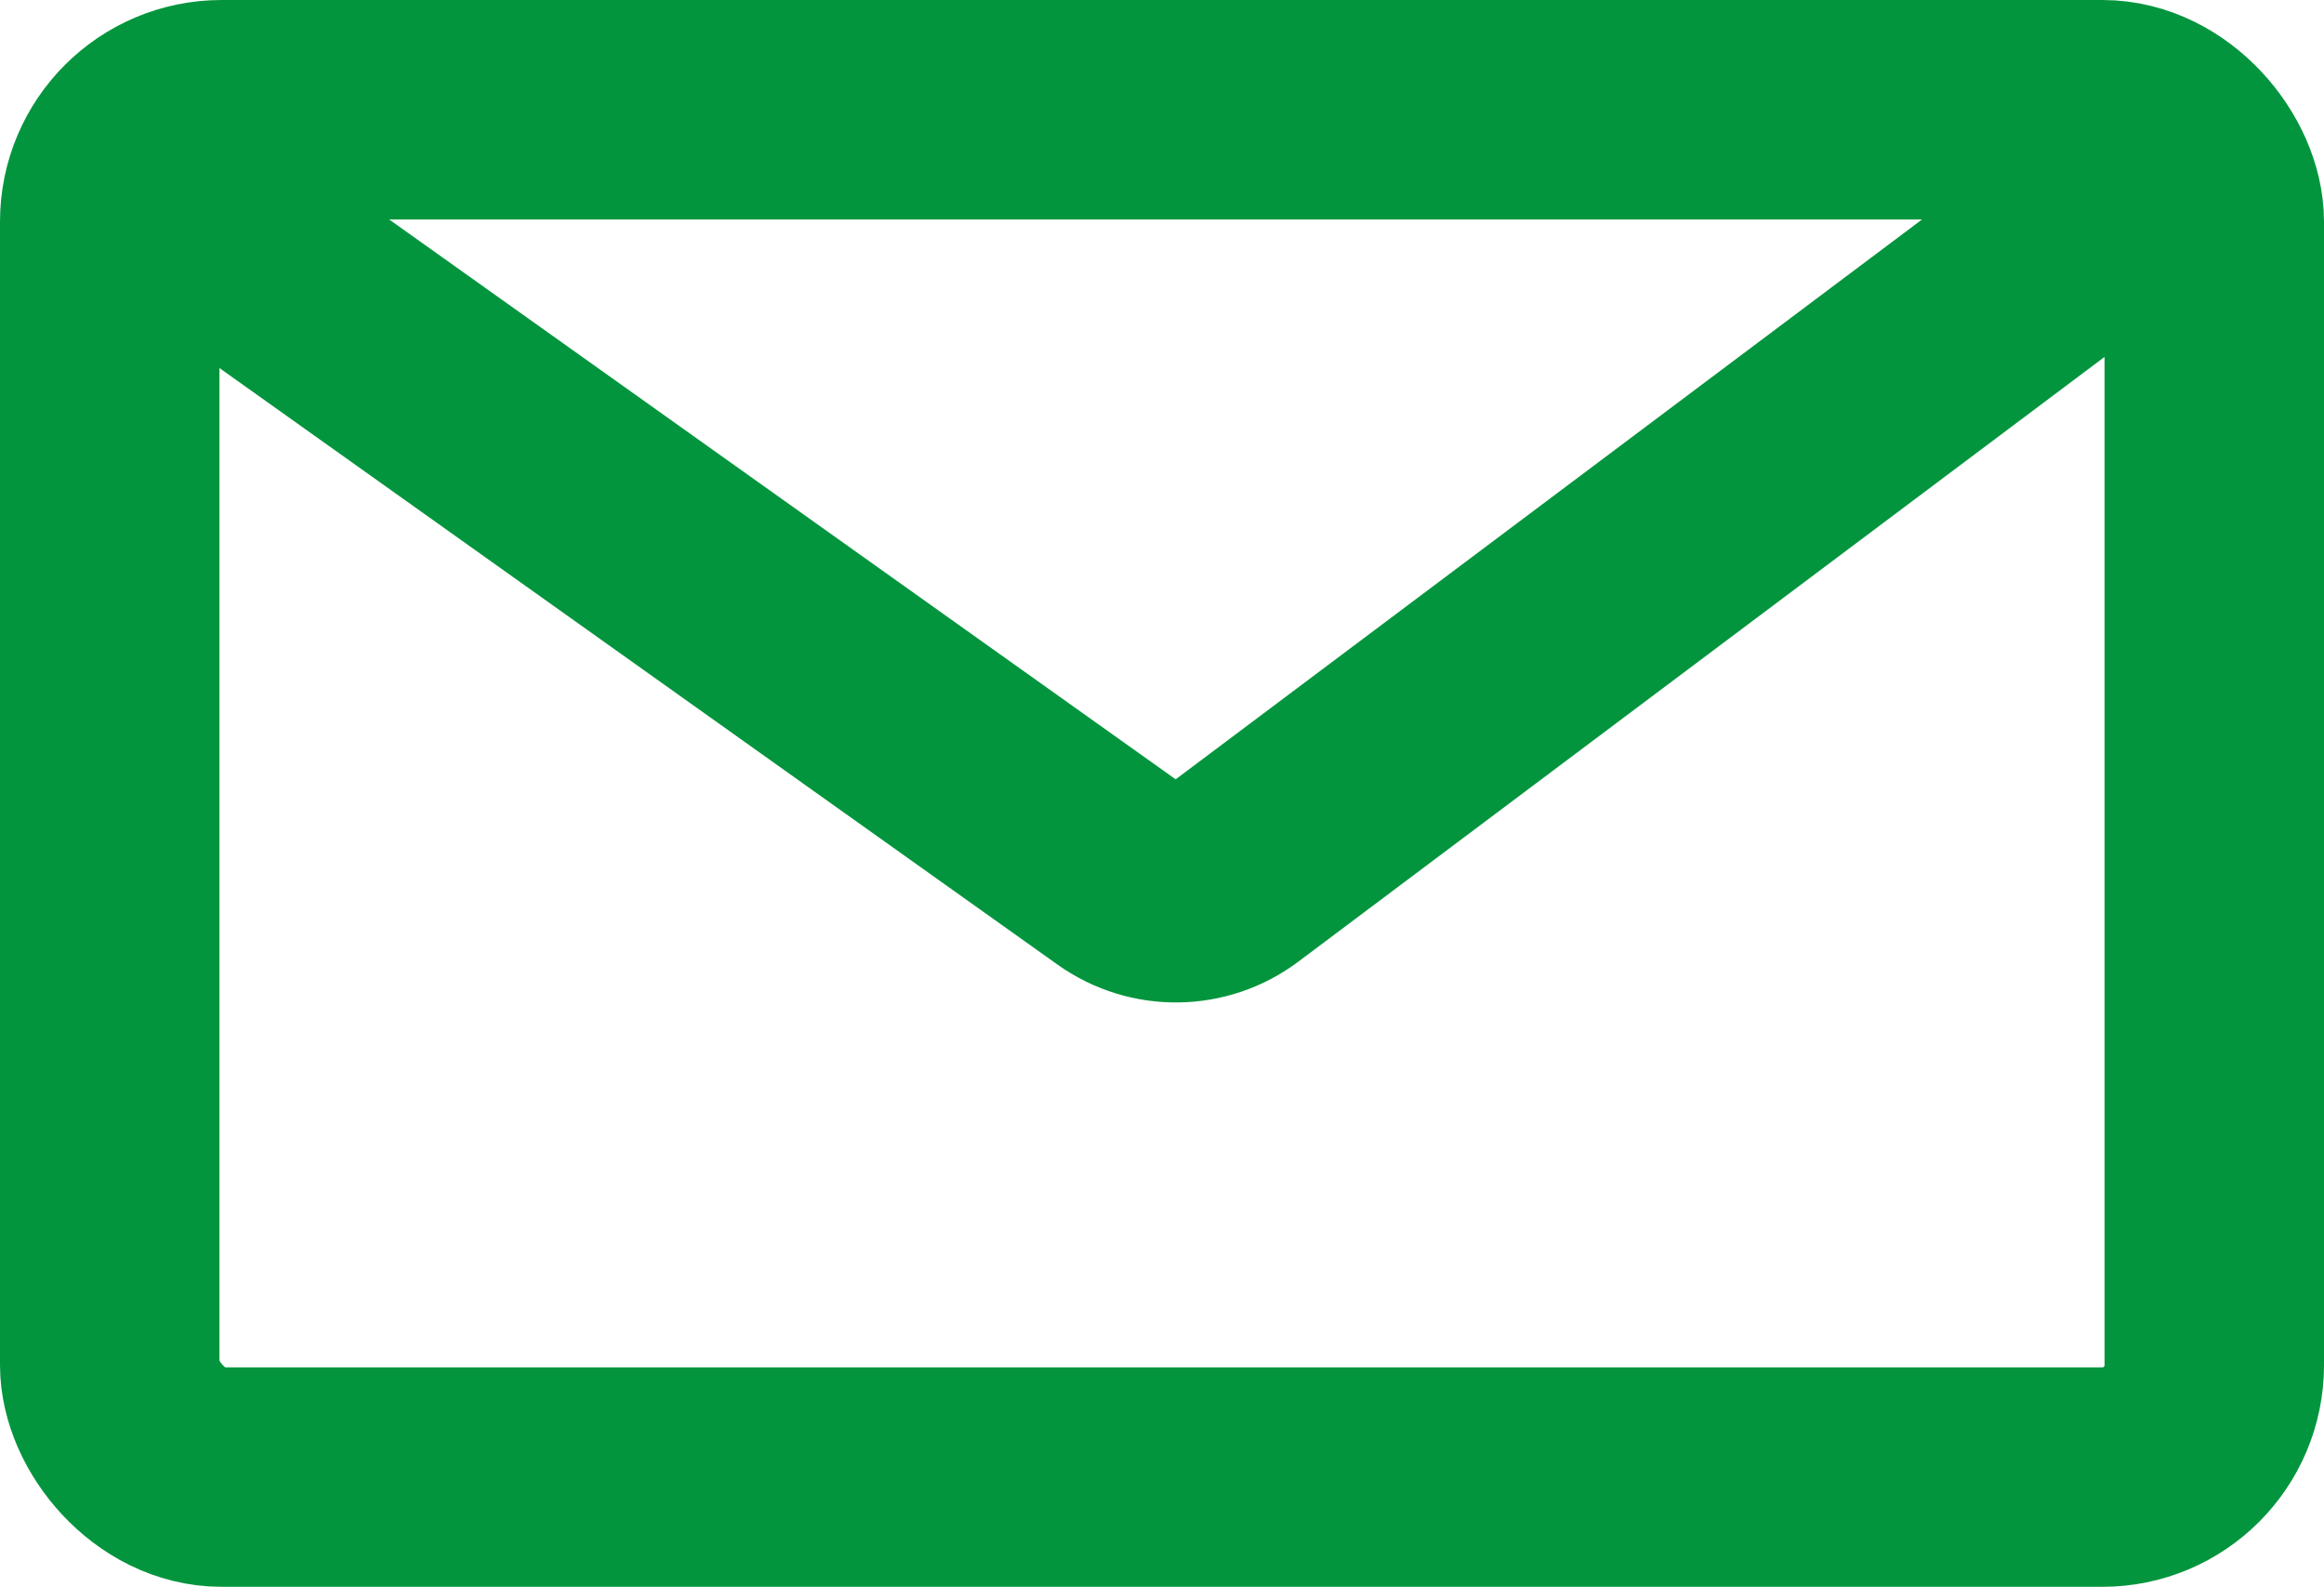 <?xml version="1.0" encoding="UTF-8"?> <svg xmlns="http://www.w3.org/2000/svg" width="1059" height="723" viewBox="0 0 1059 723" fill="none"> <rect x="50" y="50" width="959" height="623" rx="51" stroke="#02953D" stroke-width="100"></rect> <path d="M85.5 96L510.902 398.78C526.149 409.633 546.664 409.377 561.636 398.148L964.5 96" stroke="#02953D" stroke-width="100" stroke-linecap="round" stroke-linejoin="round"></path> </svg> 